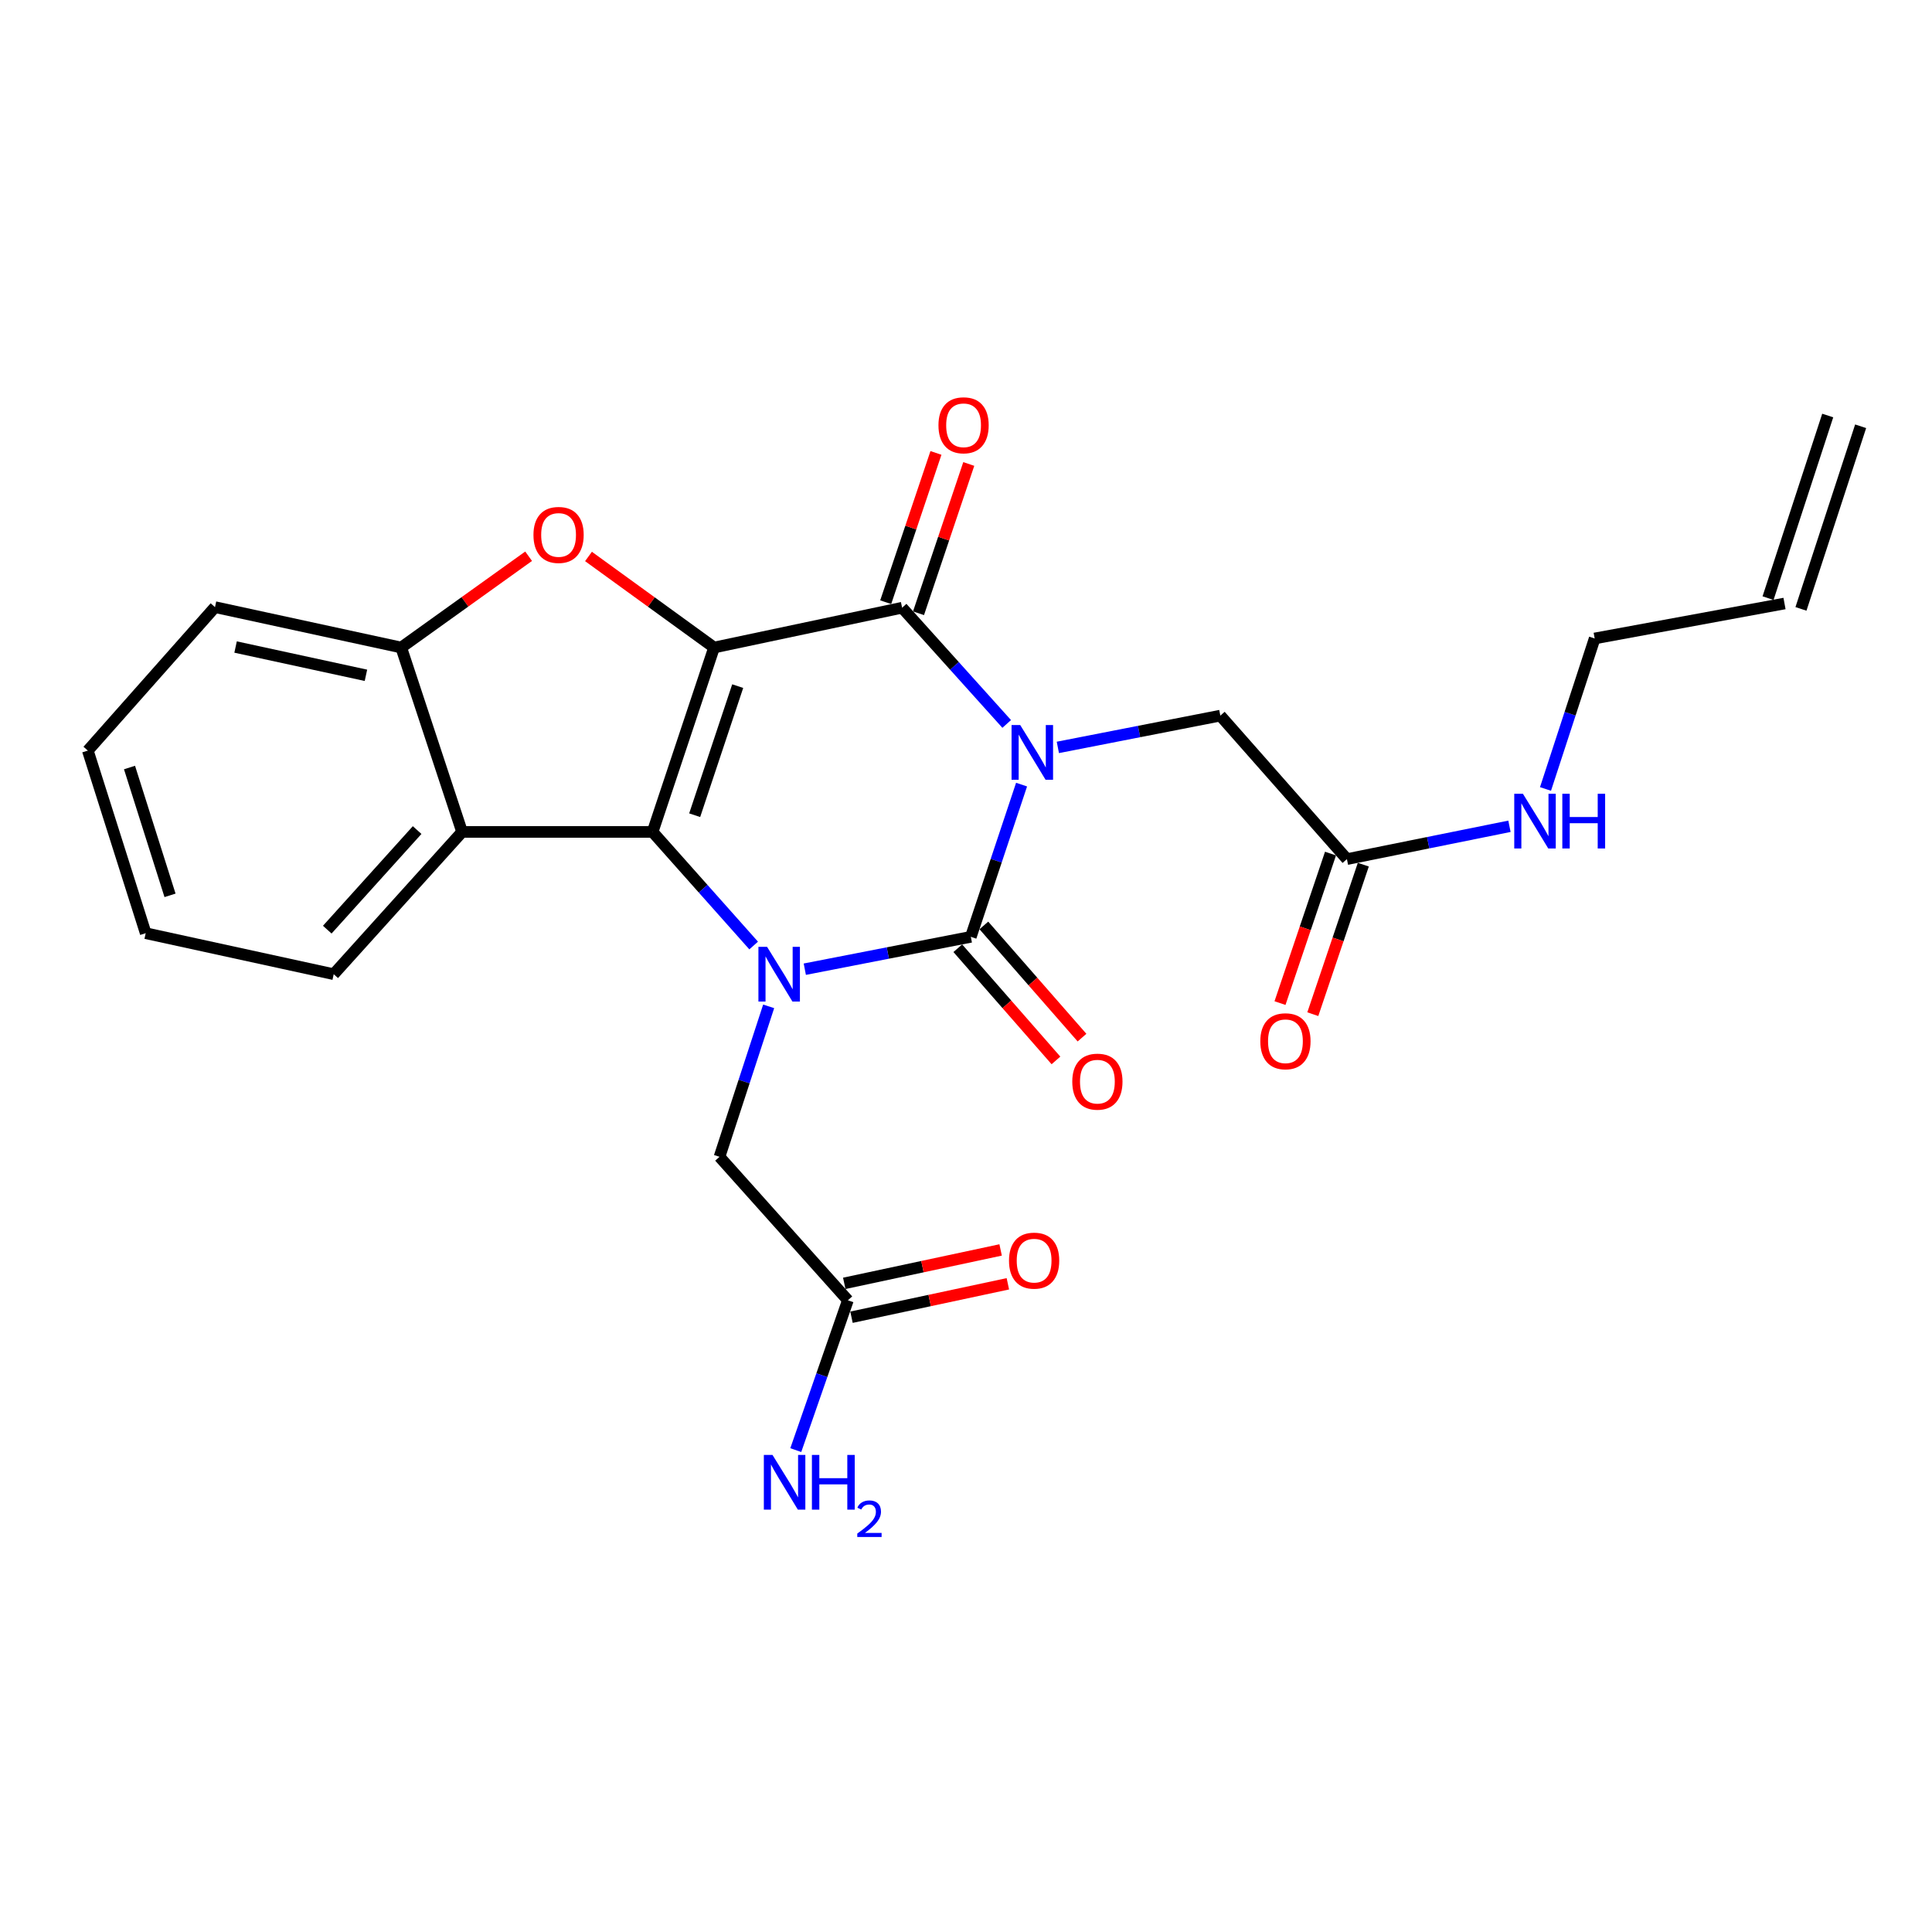 <?xml version='1.0' encoding='iso-8859-1'?>
<svg version='1.1' baseProfile='full'
              xmlns='http://www.w3.org/2000/svg'
                      xmlns:rdkit='http://www.rdkit.org/xml'
                      xmlns:xlink='http://www.w3.org/1999/xlink'
                  xml:space='preserve'
width='1000px' height='1000px' viewBox='0 0 1000 1000'>
<!-- END OF HEADER -->
<rect style='opacity:1.0;fill:#FFFFFF;stroke:none' width='1000' height='1000' x='0' y='0'> </rect>
<path class='bond-1' d='M 528.763,406.12 L 515.631,445.512' style='fill:none;fill-rule:evenodd;stroke:#0000FF;stroke-width:6px;stroke-linecap:butt;stroke-linejoin:miter;stroke-opacity:1' />
<path class='bond-1' d='M 515.631,445.512 L 502.499,484.904' style='fill:none;fill-rule:evenodd;stroke:#000000;stroke-width:6px;stroke-linecap:butt;stroke-linejoin:miter;stroke-opacity:1' />
<path class='bond-4' d='M 521.064,374.711 L 493.998,344.634' style='fill:none;fill-rule:evenodd;stroke:#0000FF;stroke-width:6px;stroke-linecap:butt;stroke-linejoin:miter;stroke-opacity:1' />
<path class='bond-4' d='M 493.998,344.634 L 466.932,314.556' style='fill:none;fill-rule:evenodd;stroke:#000000;stroke-width:6px;stroke-linecap:butt;stroke-linejoin:miter;stroke-opacity:1' />
<path class='bond-8' d='M 547.542,386.858 L 589.593,378.632' style='fill:none;fill-rule:evenodd;stroke:#0000FF;stroke-width:6px;stroke-linecap:butt;stroke-linejoin:miter;stroke-opacity:1' />
<path class='bond-8' d='M 589.593,378.632 L 631.644,370.406' style='fill:none;fill-rule:evenodd;stroke:#000000;stroke-width:6px;stroke-linecap:butt;stroke-linejoin:miter;stroke-opacity:1' />
<path class='bond-0' d='M 369.601,335.158 L 466.932,314.556' style='fill:none;fill-rule:evenodd;stroke:#000000;stroke-width:6px;stroke-linecap:butt;stroke-linejoin:miter;stroke-opacity:1' />
<path class='bond-2' d='M 369.601,335.158 L 337.788,430.607' style='fill:none;fill-rule:evenodd;stroke:#000000;stroke-width:6px;stroke-linecap:butt;stroke-linejoin:miter;stroke-opacity:1' />
<path class='bond-2' d='M 381.832,355.142 L 359.563,421.957' style='fill:none;fill-rule:evenodd;stroke:#000000;stroke-width:6px;stroke-linecap:butt;stroke-linejoin:miter;stroke-opacity:1' />
<path class='bond-5' d='M 369.601,335.158 L 337.101,311.593' style='fill:none;fill-rule:evenodd;stroke:#000000;stroke-width:6px;stroke-linecap:butt;stroke-linejoin:miter;stroke-opacity:1' />
<path class='bond-5' d='M 337.101,311.593 L 304.602,288.027' style='fill:none;fill-rule:evenodd;stroke:#FF0000;stroke-width:6px;stroke-linecap:butt;stroke-linejoin:miter;stroke-opacity:1' />
<path class='bond-3' d='M 502.499,484.904 L 459.531,493.279' style='fill:none;fill-rule:evenodd;stroke:#000000;stroke-width:6px;stroke-linecap:butt;stroke-linejoin:miter;stroke-opacity:1' />
<path class='bond-3' d='M 459.531,493.279 L 416.563,501.655' style='fill:none;fill-rule:evenodd;stroke:#0000FF;stroke-width:6px;stroke-linecap:butt;stroke-linejoin:miter;stroke-opacity:1' />
<path class='bond-10' d='M 495.755,490.805 L 521.157,519.84' style='fill:none;fill-rule:evenodd;stroke:#000000;stroke-width:6px;stroke-linecap:butt;stroke-linejoin:miter;stroke-opacity:1' />
<path class='bond-10' d='M 521.157,519.84 L 546.559,548.875' style='fill:none;fill-rule:evenodd;stroke:#FF0000;stroke-width:6px;stroke-linecap:butt;stroke-linejoin:miter;stroke-opacity:1' />
<path class='bond-10' d='M 509.244,479.003 L 534.646,508.039' style='fill:none;fill-rule:evenodd;stroke:#000000;stroke-width:6px;stroke-linecap:butt;stroke-linejoin:miter;stroke-opacity:1' />
<path class='bond-10' d='M 534.646,508.039 L 560.048,537.074' style='fill:none;fill-rule:evenodd;stroke:#FF0000;stroke-width:6px;stroke-linecap:butt;stroke-linejoin:miter;stroke-opacity:1' />
<path class='bond-6' d='M 337.788,430.607 L 239.182,430.607' style='fill:none;fill-rule:evenodd;stroke:#000000;stroke-width:6px;stroke-linecap:butt;stroke-linejoin:miter;stroke-opacity:1' />
<path class='bond-25' d='M 337.788,430.607 L 363.94,460.003' style='fill:none;fill-rule:evenodd;stroke:#000000;stroke-width:6px;stroke-linecap:butt;stroke-linejoin:miter;stroke-opacity:1' />
<path class='bond-25' d='M 363.94,460.003 L 390.092,489.399' style='fill:none;fill-rule:evenodd;stroke:#0000FF;stroke-width:6px;stroke-linecap:butt;stroke-linejoin:miter;stroke-opacity:1' />
<path class='bond-9' d='M 397.858,520.887 L 385.138,559.826' style='fill:none;fill-rule:evenodd;stroke:#0000FF;stroke-width:6px;stroke-linecap:butt;stroke-linejoin:miter;stroke-opacity:1' />
<path class='bond-9' d='M 385.138,559.826 L 372.419,598.764' style='fill:none;fill-rule:evenodd;stroke:#000000;stroke-width:6px;stroke-linecap:butt;stroke-linejoin:miter;stroke-opacity:1' />
<path class='bond-13' d='M 475.425,317.415 L 488.428,278.785' style='fill:none;fill-rule:evenodd;stroke:#000000;stroke-width:6px;stroke-linecap:butt;stroke-linejoin:miter;stroke-opacity:1' />
<path class='bond-13' d='M 488.428,278.785 L 501.431,240.155' style='fill:none;fill-rule:evenodd;stroke:#FF0000;stroke-width:6px;stroke-linecap:butt;stroke-linejoin:miter;stroke-opacity:1' />
<path class='bond-13' d='M 458.439,311.698 L 471.442,273.067' style='fill:none;fill-rule:evenodd;stroke:#000000;stroke-width:6px;stroke-linecap:butt;stroke-linejoin:miter;stroke-opacity:1' />
<path class='bond-13' d='M 471.442,273.067 L 484.445,234.437' style='fill:none;fill-rule:evenodd;stroke:#FF0000;stroke-width:6px;stroke-linecap:butt;stroke-linejoin:miter;stroke-opacity:1' />
<path class='bond-7' d='M 273.612,287.908 L 240.639,311.533' style='fill:none;fill-rule:evenodd;stroke:#FF0000;stroke-width:6px;stroke-linecap:butt;stroke-linejoin:miter;stroke-opacity:1' />
<path class='bond-7' d='M 240.639,311.533 L 207.667,335.158' style='fill:none;fill-rule:evenodd;stroke:#000000;stroke-width:6px;stroke-linecap:butt;stroke-linejoin:miter;stroke-opacity:1' />
<path class='bond-20' d='M 239.182,430.607 L 172.727,504.241' style='fill:none;fill-rule:evenodd;stroke:#000000;stroke-width:6px;stroke-linecap:butt;stroke-linejoin:miter;stroke-opacity:1' />
<path class='bond-20' d='M 215.908,429.644 L 169.39,481.188' style='fill:none;fill-rule:evenodd;stroke:#000000;stroke-width:6px;stroke-linecap:butt;stroke-linejoin:miter;stroke-opacity:1' />
<path class='bond-26' d='M 239.182,430.607 L 207.667,335.158' style='fill:none;fill-rule:evenodd;stroke:#000000;stroke-width:6px;stroke-linecap:butt;stroke-linejoin:miter;stroke-opacity:1' />
<path class='bond-21' d='M 207.667,335.158 L 111.281,314.248' style='fill:none;fill-rule:evenodd;stroke:#000000;stroke-width:6px;stroke-linecap:butt;stroke-linejoin:miter;stroke-opacity:1' />
<path class='bond-21' d='M 189.409,349.537 L 121.939,334.9' style='fill:none;fill-rule:evenodd;stroke:#000000;stroke-width:6px;stroke-linecap:butt;stroke-linejoin:miter;stroke-opacity:1' />
<path class='bond-11' d='M 631.644,370.406 L 697.162,444.677' style='fill:none;fill-rule:evenodd;stroke:#000000;stroke-width:6px;stroke-linecap:butt;stroke-linejoin:miter;stroke-opacity:1' />
<path class='bond-12' d='M 372.419,598.764 L 438.863,673.025' style='fill:none;fill-rule:evenodd;stroke:#000000;stroke-width:6px;stroke-linecap:butt;stroke-linejoin:miter;stroke-opacity:1' />
<path class='bond-14' d='M 688.672,441.809 L 675.599,480.503' style='fill:none;fill-rule:evenodd;stroke:#000000;stroke-width:6px;stroke-linecap:butt;stroke-linejoin:miter;stroke-opacity:1' />
<path class='bond-14' d='M 675.599,480.503 L 662.527,519.198' style='fill:none;fill-rule:evenodd;stroke:#FF0000;stroke-width:6px;stroke-linecap:butt;stroke-linejoin:miter;stroke-opacity:1' />
<path class='bond-14' d='M 705.652,447.545 L 692.579,486.24' style='fill:none;fill-rule:evenodd;stroke:#000000;stroke-width:6px;stroke-linecap:butt;stroke-linejoin:miter;stroke-opacity:1' />
<path class='bond-14' d='M 692.579,486.24 L 679.507,524.935' style='fill:none;fill-rule:evenodd;stroke:#FF0000;stroke-width:6px;stroke-linecap:butt;stroke-linejoin:miter;stroke-opacity:1' />
<path class='bond-17' d='M 697.162,444.677 L 739.226,436.18' style='fill:none;fill-rule:evenodd;stroke:#000000;stroke-width:6px;stroke-linecap:butt;stroke-linejoin:miter;stroke-opacity:1' />
<path class='bond-17' d='M 739.226,436.18 L 781.291,427.683' style='fill:none;fill-rule:evenodd;stroke:#0000FF;stroke-width:6px;stroke-linecap:butt;stroke-linejoin:miter;stroke-opacity:1' />
<path class='bond-15' d='M 440.736,681.789 L 481.201,673.14' style='fill:none;fill-rule:evenodd;stroke:#000000;stroke-width:6px;stroke-linecap:butt;stroke-linejoin:miter;stroke-opacity:1' />
<path class='bond-15' d='M 481.201,673.14 L 521.667,664.492' style='fill:none;fill-rule:evenodd;stroke:#FF0000;stroke-width:6px;stroke-linecap:butt;stroke-linejoin:miter;stroke-opacity:1' />
<path class='bond-15' d='M 436.99,664.261 L 477.456,655.613' style='fill:none;fill-rule:evenodd;stroke:#000000;stroke-width:6px;stroke-linecap:butt;stroke-linejoin:miter;stroke-opacity:1' />
<path class='bond-15' d='M 477.456,655.613 L 517.921,646.965' style='fill:none;fill-rule:evenodd;stroke:#FF0000;stroke-width:6px;stroke-linecap:butt;stroke-linejoin:miter;stroke-opacity:1' />
<path class='bond-19' d='M 438.863,673.025 L 425.379,711.801' style='fill:none;fill-rule:evenodd;stroke:#000000;stroke-width:6px;stroke-linecap:butt;stroke-linejoin:miter;stroke-opacity:1' />
<path class='bond-19' d='M 425.379,711.801 L 411.895,750.576' style='fill:none;fill-rule:evenodd;stroke:#0000FF;stroke-width:6px;stroke-linecap:butt;stroke-linejoin:miter;stroke-opacity:1' />
<path class='bond-16' d='M 923.658,312.376 L 825.401,330.468' style='fill:none;fill-rule:evenodd;stroke:#000000;stroke-width:6px;stroke-linecap:butt;stroke-linejoin:miter;stroke-opacity:1' />
<path class='bond-18' d='M 932.176,315.159 L 963.064,220.636' style='fill:none;fill-rule:evenodd;stroke:#000000;stroke-width:6px;stroke-linecap:butt;stroke-linejoin:miter;stroke-opacity:1' />
<path class='bond-18' d='M 915.14,309.592 L 946.027,215.069' style='fill:none;fill-rule:evenodd;stroke:#000000;stroke-width:6px;stroke-linecap:butt;stroke-linejoin:miter;stroke-opacity:1' />
<path class='bond-22' d='M 799.952,408.365 L 812.676,369.416' style='fill:none;fill-rule:evenodd;stroke:#0000FF;stroke-width:6px;stroke-linecap:butt;stroke-linejoin:miter;stroke-opacity:1' />
<path class='bond-22' d='M 812.676,369.416 L 825.401,330.468' style='fill:none;fill-rule:evenodd;stroke:#000000;stroke-width:6px;stroke-linecap:butt;stroke-linejoin:miter;stroke-opacity:1' />
<path class='bond-23' d='M 172.727,504.241 L 75.416,483.022' style='fill:none;fill-rule:evenodd;stroke:#000000;stroke-width:6px;stroke-linecap:butt;stroke-linejoin:miter;stroke-opacity:1' />
<path class='bond-24' d='M 111.281,314.248 L 45.455,388.508' style='fill:none;fill-rule:evenodd;stroke:#000000;stroke-width:6px;stroke-linecap:butt;stroke-linejoin:miter;stroke-opacity:1' />
<path class='bond-27' d='M 75.416,483.022 L 45.455,388.508' style='fill:none;fill-rule:evenodd;stroke:#000000;stroke-width:6px;stroke-linecap:butt;stroke-linejoin:miter;stroke-opacity:1' />
<path class='bond-27' d='M 88.007,463.429 L 67.034,397.269' style='fill:none;fill-rule:evenodd;stroke:#000000;stroke-width:6px;stroke-linecap:butt;stroke-linejoin:miter;stroke-opacity:1' />
<path  class='atom-0' d='M 528.062 375.284
L 537.342 390.284
Q 538.262 391.764, 539.742 394.444
Q 541.222 397.124, 541.302 397.284
L 541.302 375.284
L 545.062 375.284
L 545.062 403.604
L 541.182 403.604
L 531.222 387.204
Q 530.062 385.284, 528.822 383.084
Q 527.622 380.884, 527.262 380.204
L 527.262 403.604
L 523.582 403.604
L 523.582 375.284
L 528.062 375.284
' fill='#0000FF'/>
<path  class='atom-4' d='M 397.036 490.081
L 406.316 505.081
Q 407.236 506.561, 408.716 509.241
Q 410.196 511.921, 410.276 512.081
L 410.276 490.081
L 414.036 490.081
L 414.036 518.401
L 410.156 518.401
L 400.196 502.001
Q 399.036 500.081, 397.796 497.881
Q 396.596 495.681, 396.236 495.001
L 396.236 518.401
L 392.556 518.401
L 392.556 490.081
L 397.036 490.081
' fill='#0000FF'/>
<path  class='atom-6' d='M 276.117 276.879
Q 276.117 270.079, 279.477 266.279
Q 282.837 262.479, 289.117 262.479
Q 295.397 262.479, 298.757 266.279
Q 302.117 270.079, 302.117 276.879
Q 302.117 283.759, 298.717 287.679
Q 295.317 291.559, 289.117 291.559
Q 282.877 291.559, 279.477 287.679
Q 276.117 283.799, 276.117 276.879
M 289.117 288.359
Q 293.437 288.359, 295.757 285.479
Q 298.117 282.559, 298.117 276.879
Q 298.117 271.319, 295.757 268.519
Q 293.437 265.679, 289.117 265.679
Q 284.797 265.679, 282.437 268.479
Q 280.117 271.279, 280.117 276.879
Q 280.117 282.599, 282.437 285.479
Q 284.797 288.359, 289.117 288.359
' fill='#FF0000'/>
<path  class='atom-11' d='M 555.008 559.862
Q 555.008 553.062, 558.368 549.262
Q 561.728 545.462, 568.008 545.462
Q 574.288 545.462, 577.648 549.262
Q 581.008 553.062, 581.008 559.862
Q 581.008 566.742, 577.608 570.662
Q 574.208 574.542, 568.008 574.542
Q 561.768 574.542, 558.368 570.662
Q 555.008 566.782, 555.008 559.862
M 568.008 571.342
Q 572.328 571.342, 574.648 568.462
Q 577.008 565.542, 577.008 559.862
Q 577.008 554.302, 574.648 551.502
Q 572.328 548.662, 568.008 548.662
Q 563.688 548.662, 561.328 551.462
Q 559.008 554.262, 559.008 559.862
Q 559.008 565.582, 561.328 568.462
Q 563.688 571.342, 568.008 571.342
' fill='#FF0000'/>
<path  class='atom-14' d='M 485.745 220.123
Q 485.745 213.323, 489.105 209.523
Q 492.465 205.723, 498.745 205.723
Q 505.025 205.723, 508.385 209.523
Q 511.745 213.323, 511.745 220.123
Q 511.745 227.003, 508.345 230.923
Q 504.945 234.803, 498.745 234.803
Q 492.505 234.803, 489.105 230.923
Q 485.745 227.043, 485.745 220.123
M 498.745 231.603
Q 503.065 231.603, 505.385 228.723
Q 507.745 225.803, 507.745 220.123
Q 507.745 214.563, 505.385 211.763
Q 503.065 208.923, 498.745 208.923
Q 494.425 208.923, 492.065 211.723
Q 489.745 214.523, 489.745 220.123
Q 489.745 225.843, 492.065 228.723
Q 494.425 231.603, 498.745 231.603
' fill='#FF0000'/>
<path  class='atom-15' d='M 652.339 538.952
Q 652.339 532.152, 655.699 528.352
Q 659.059 524.552, 665.339 524.552
Q 671.619 524.552, 674.979 528.352
Q 678.339 532.152, 678.339 538.952
Q 678.339 545.832, 674.939 549.752
Q 671.539 553.632, 665.339 553.632
Q 659.099 553.632, 655.699 549.752
Q 652.339 545.872, 652.339 538.952
M 665.339 550.432
Q 669.659 550.432, 671.979 547.552
Q 674.339 544.632, 674.339 538.952
Q 674.339 533.392, 671.979 530.592
Q 669.659 527.752, 665.339 527.752
Q 661.019 527.752, 658.659 530.552
Q 656.339 533.352, 656.339 538.952
Q 656.339 544.672, 658.659 547.552
Q 661.019 550.432, 665.339 550.432
' fill='#FF0000'/>
<path  class='atom-16' d='M 522.258 652.504
Q 522.258 645.704, 525.618 641.904
Q 528.978 638.104, 535.258 638.104
Q 541.538 638.104, 544.898 641.904
Q 548.258 645.704, 548.258 652.504
Q 548.258 659.384, 544.858 663.304
Q 541.458 667.184, 535.258 667.184
Q 529.018 667.184, 525.618 663.304
Q 522.258 659.424, 522.258 652.504
M 535.258 663.984
Q 539.578 663.984, 541.898 661.104
Q 544.258 658.184, 544.258 652.504
Q 544.258 646.944, 541.898 644.144
Q 539.578 641.304, 535.258 641.304
Q 530.938 641.304, 528.578 644.104
Q 526.258 646.904, 526.258 652.504
Q 526.258 658.224, 528.578 661.104
Q 530.938 663.984, 535.258 663.984
' fill='#FF0000'/>
<path  class='atom-18' d='M 788.254 410.851
L 797.534 425.851
Q 798.454 427.331, 799.934 430.011
Q 801.414 432.691, 801.494 432.851
L 801.494 410.851
L 805.254 410.851
L 805.254 439.171
L 801.374 439.171
L 791.414 422.771
Q 790.254 420.851, 789.014 418.651
Q 787.814 416.451, 787.454 415.771
L 787.454 439.171
L 783.774 439.171
L 783.774 410.851
L 788.254 410.851
' fill='#0000FF'/>
<path  class='atom-18' d='M 808.654 410.851
L 812.494 410.851
L 812.494 422.891
L 826.974 422.891
L 826.974 410.851
L 830.814 410.851
L 830.814 439.171
L 826.974 439.171
L 826.974 426.091
L 812.494 426.091
L 812.494 439.171
L 808.654 439.171
L 808.654 410.851
' fill='#0000FF'/>
<path  class='atom-20' d='M 399.844 753.07
L 409.124 768.07
Q 410.044 769.55, 411.524 772.23
Q 413.004 774.91, 413.084 775.07
L 413.084 753.07
L 416.844 753.07
L 416.844 781.39
L 412.964 781.39
L 403.004 764.99
Q 401.844 763.07, 400.604 760.87
Q 399.404 758.67, 399.044 757.99
L 399.044 781.39
L 395.364 781.39
L 395.364 753.07
L 399.844 753.07
' fill='#0000FF'/>
<path  class='atom-20' d='M 420.244 753.07
L 424.084 753.07
L 424.084 765.11
L 438.564 765.11
L 438.564 753.07
L 442.404 753.07
L 442.404 781.39
L 438.564 781.39
L 438.564 768.31
L 424.084 768.31
L 424.084 781.39
L 420.244 781.39
L 420.244 753.07
' fill='#0000FF'/>
<path  class='atom-20' d='M 443.777 780.396
Q 444.463 778.628, 446.1 777.651
Q 447.737 776.648, 450.007 776.648
Q 452.832 776.648, 454.416 778.179
Q 456 779.71, 456 782.429
Q 456 785.201, 453.941 787.788
Q 451.908 790.376, 447.684 793.438
L 456.317 793.438
L 456.317 795.55
L 443.724 795.55
L 443.724 793.781
Q 447.209 791.3, 449.268 789.452
Q 451.353 787.604, 452.357 785.94
Q 453.36 784.277, 453.36 782.561
Q 453.36 780.766, 452.462 779.763
Q 451.565 778.76, 450.007 778.76
Q 448.502 778.76, 447.499 779.367
Q 446.496 779.974, 445.783 781.32
L 443.777 780.396
' fill='#0000FF'/>
</svg>
